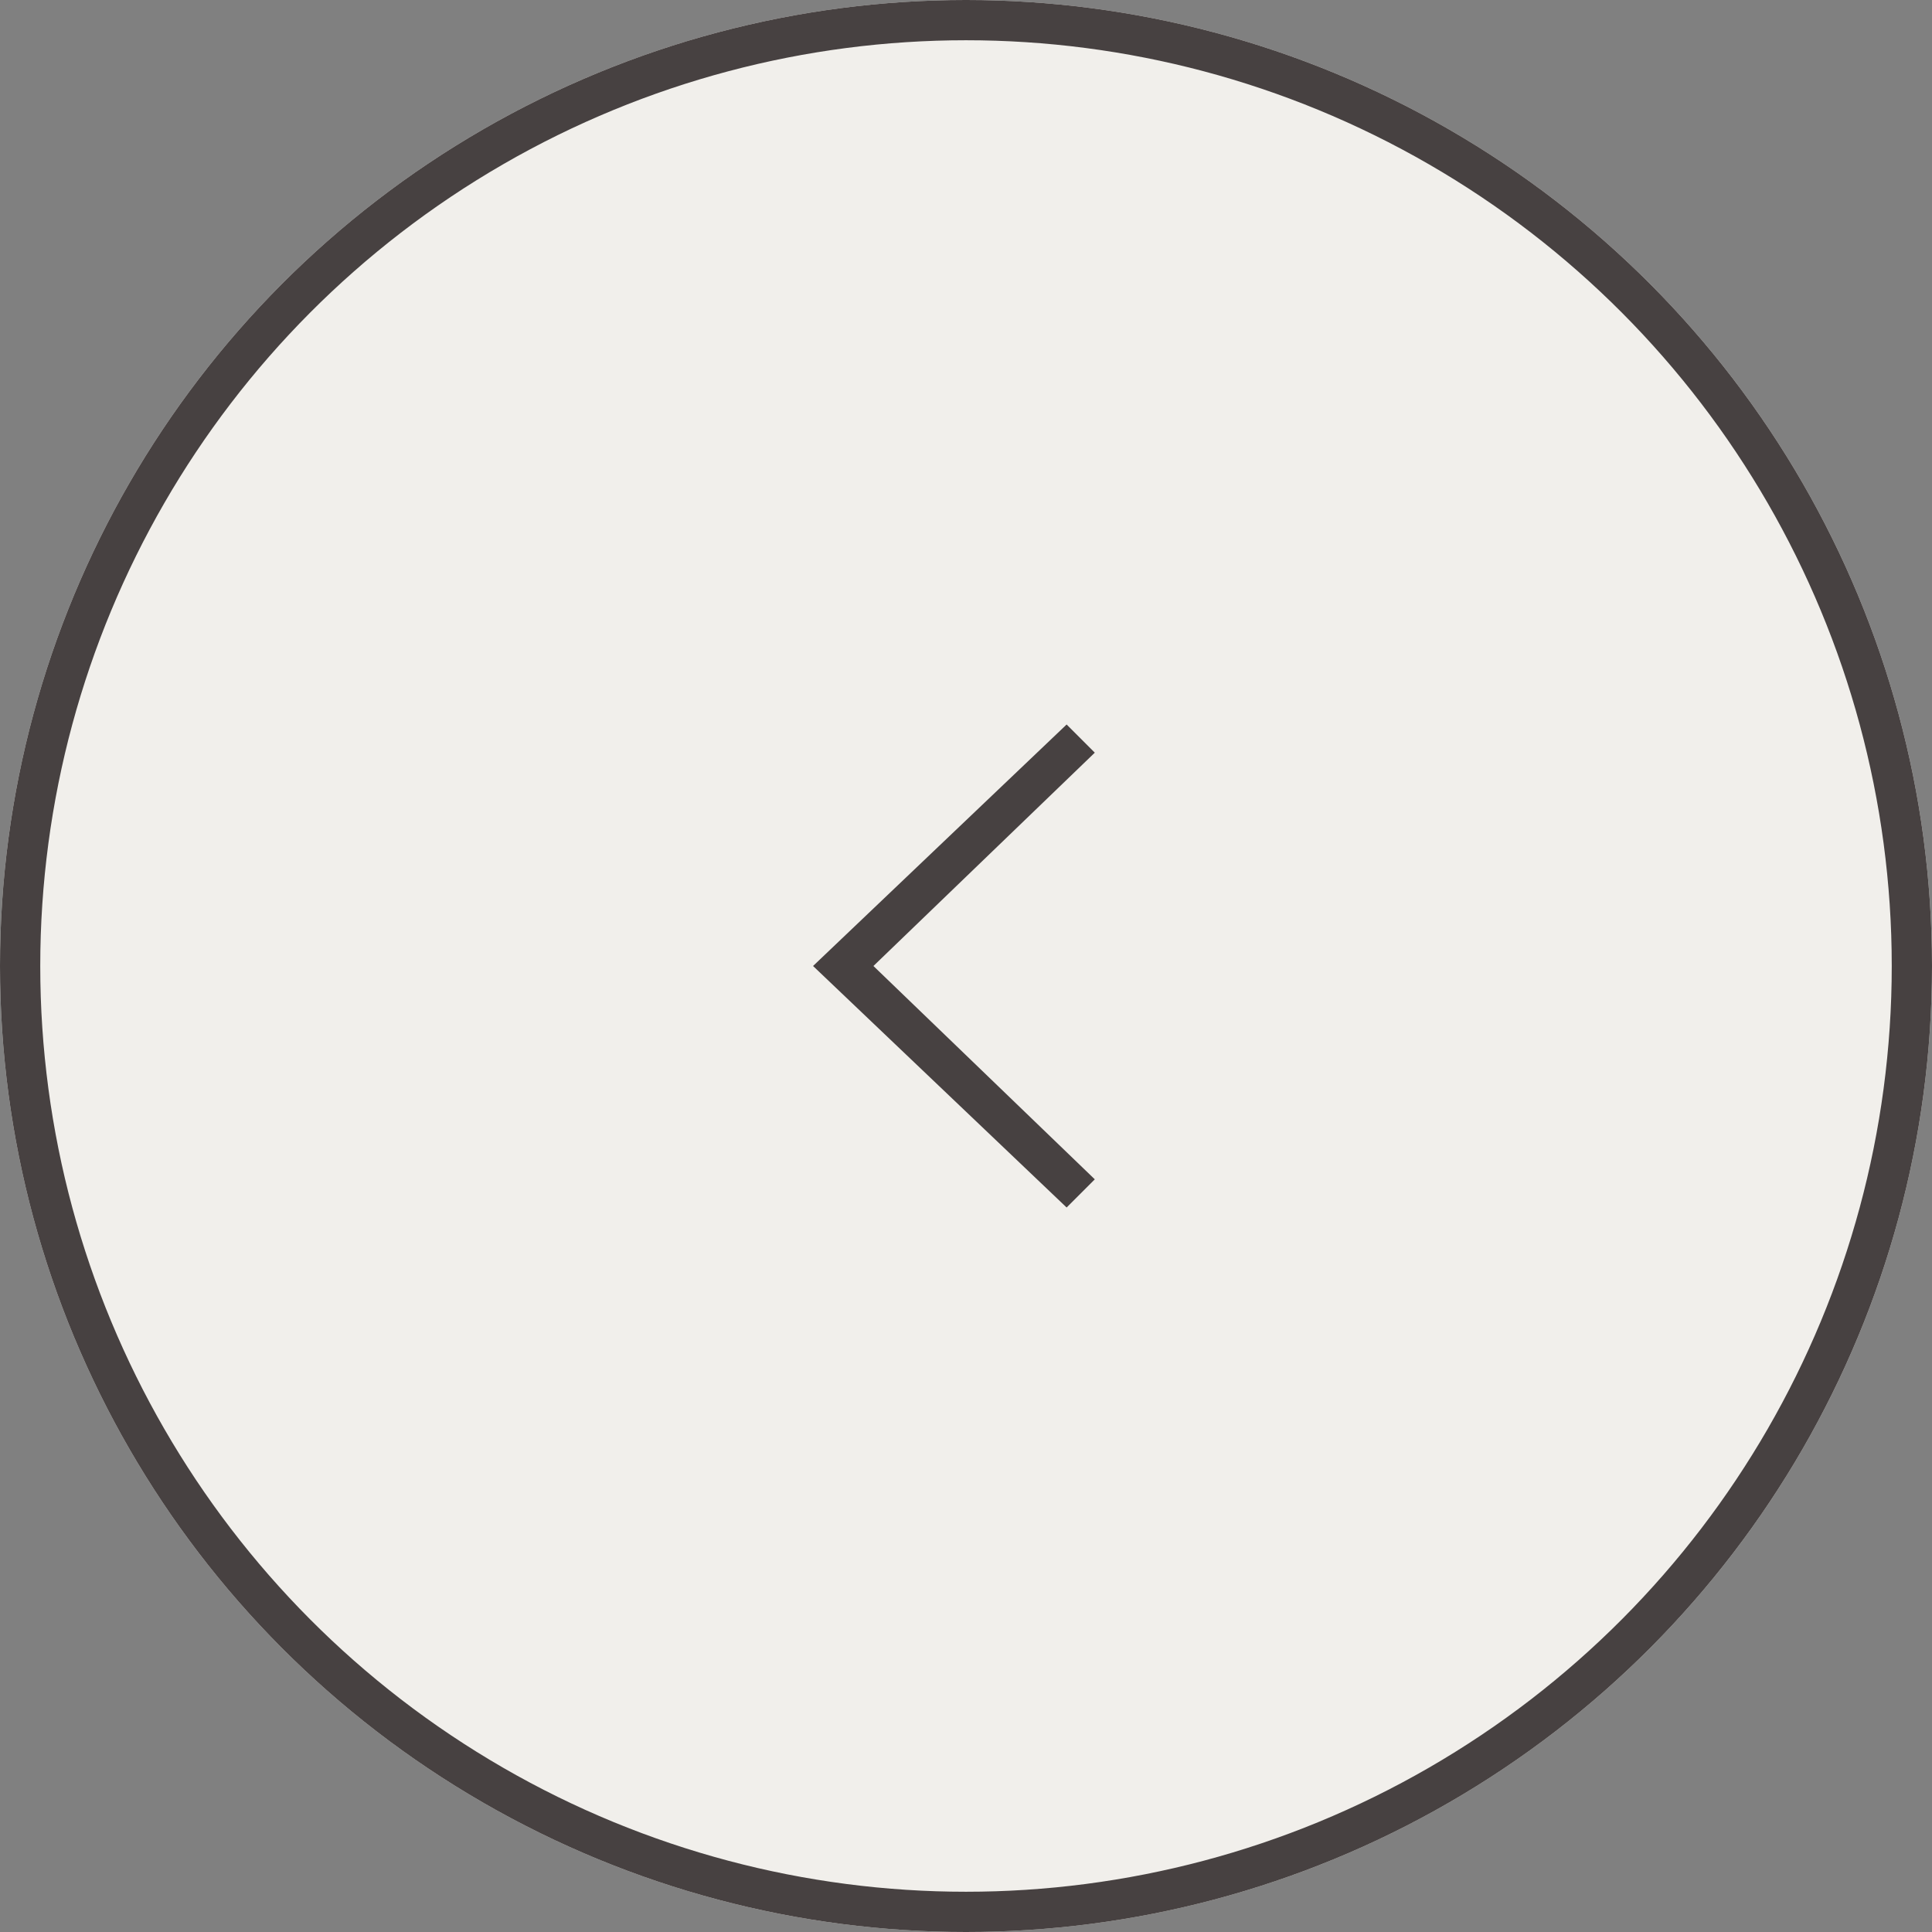 <svg xmlns="http://www.w3.org/2000/svg" width="48" height="48" viewBox="0 0 48 48">
  <rect x="0" y="0" width="48" height="48" fill="#808080" stroke="none"/>
  <g id="グループ_7780" data-name="グループ 7780" transform="translate(-220 -744)">
    <g id="楕円形_13" data-name="楕円形 13" transform="translate(220 744)" fill="#f1efeb" stroke="#474141" stroke-width="1">
      <circle cx="24" cy="24" r="24" stroke="none"/>
      <circle cx="24" cy="24" r="23.5" fill="none"/>
    </g>
    <g id="arrow_thin_24dp" transform="translate(232 756)">
      <path id="パス_5356" data-name="パス 5356" d="M24,0H0V24H24Z" fill="none"/>
      <g id="グループ_7778" data-name="グループ 7778" transform="translate(8.2 6)">
        <path id="パス_5357" data-name="パス 5357" d="M15.1,18l.7-.7L10.3,12l5.5-5.3L15.1,6,8.8,12Z" transform="translate(-8.8 -6)" fill="#474141"/>
      </g>
    </g>
  </g>
</svg>
